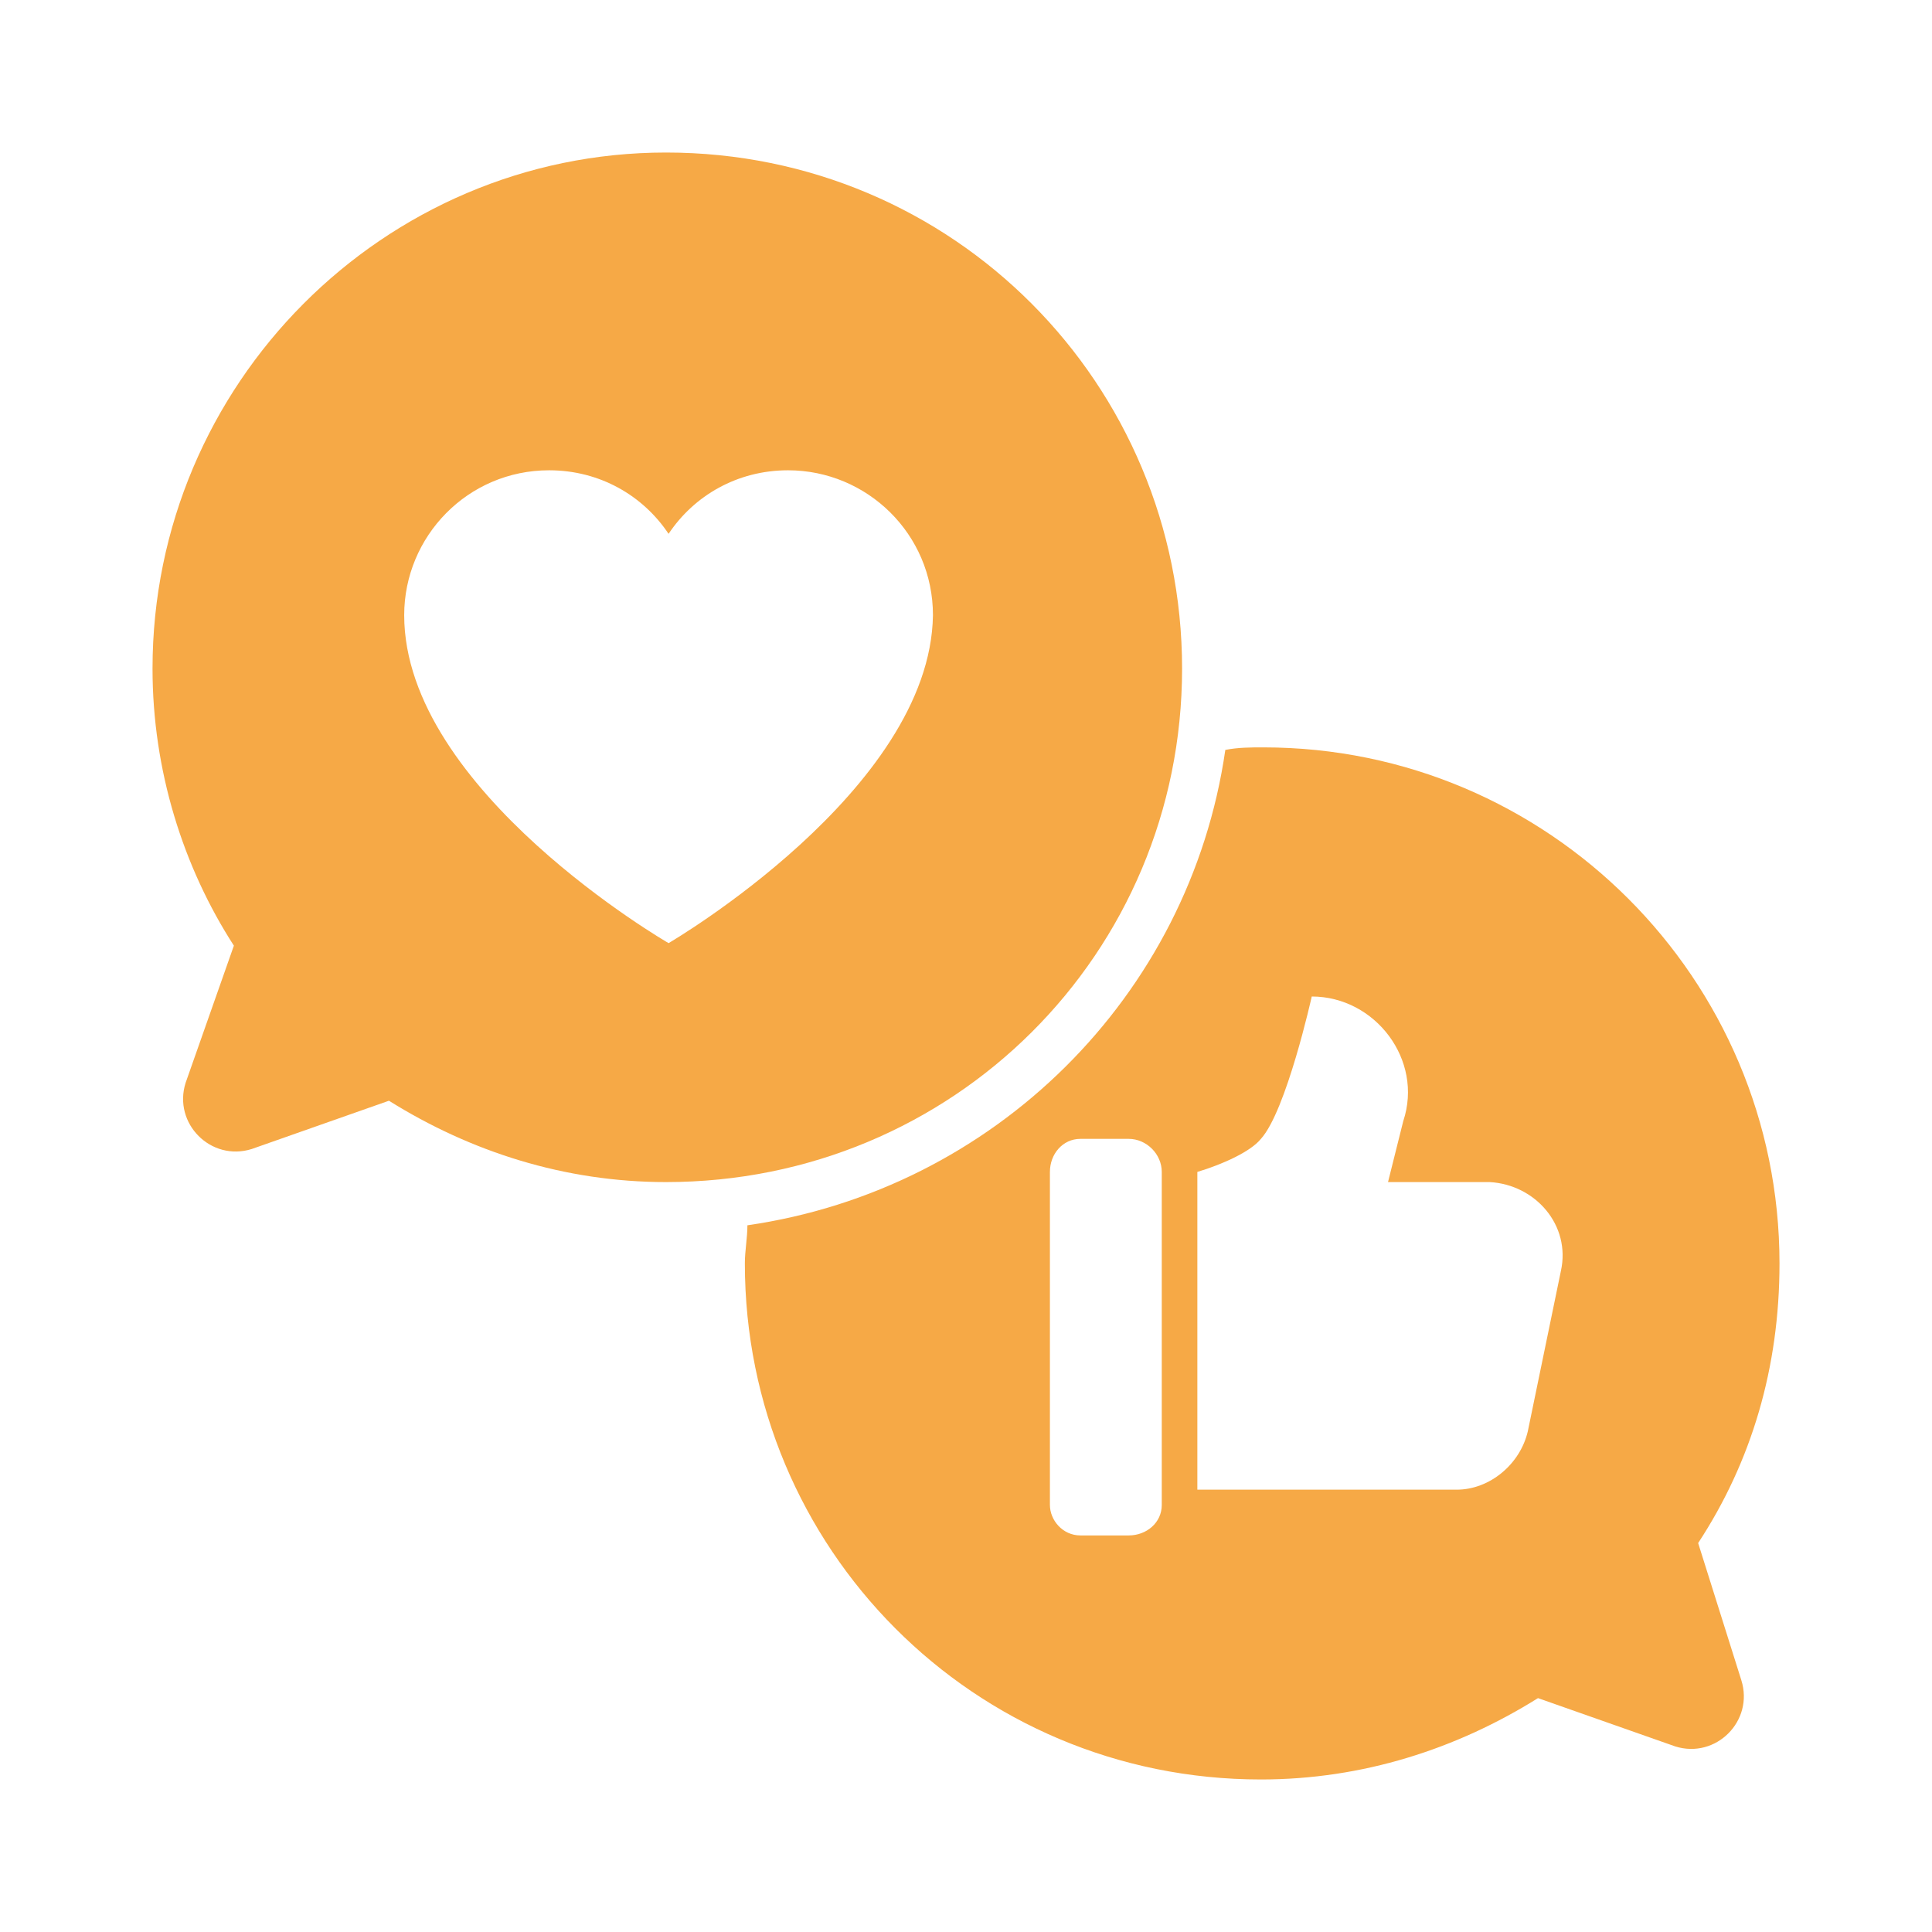 <svg width="76" height="76" viewBox="0 0 76 76" fill="none" xmlns="http://www.w3.org/2000/svg">
<path d="M66.801 60.7C68.901 57.5 70.001 53.8 70.001 49.7C70.001 38.5 60.901 29.4 49.701 29.4C49.201 29.4 48.701 29.4 48.201 29.5C46.801 39.2 39.101 46.8 29.401 48.2C29.401 48.7 29.301 49.2 29.301 49.7C29.301 60.9 38.301 70 49.601 70C53.601 70 57.301 68.8 60.501 66.8L65.901 68.7C67.501 69.2 69.001 67.7 68.501 66.1L66.801 60.7ZM45.701 59.2C45.701 59.9 45.101 60.4 44.401 60.4H42.501C41.801 60.4 41.301 59.8 41.301 59.2V46.1C41.301 45.4 41.801 44.8 42.501 44.8H44.401C45.101 44.8 45.701 45.4 45.701 46.1V59.2ZM61.401 50L60.101 56.3C59.801 57.6 58.601 58.6 57.301 58.6H47.101V46.1C48.101 45.8 49.201 45.3 49.601 44.8C50.601 43.7 51.601 39.2 51.601 39.2C54.101 39.2 56.001 41.7 55.201 44.1L54.601 46.5H58.601C60.401 46.6 61.801 48.2 61.401 50Z" fill="#F6A946"/>
<path d="M46.5 26.3C46.5 15.1 37.5 6 26.2 6C15.1 6 6 15.1 6 26.3C6 30.3 7.2 34.1 9.2 37.2L7.3 42.6C6.8 44.2 8.3 45.7 9.9 45.2L15.3 43.3C18.5 45.3 22.2 46.5 26.2 46.5C37.5 46.5 46.5 37.5 46.5 26.3ZM26.3 37.1C26.3 37.1 15.9 31.1 15.9 24.2C15.9 21.1 18.4 18.5 21.6 18.5C23.6 18.5 25.3 19.5 26.3 21C27.3 19.5 29 18.5 31 18.5C34.1 18.5 36.7 21 36.7 24.2C36.6 31.1 26.3 37.1 26.3 37.1Z" fill="#F6A946"/>
</svg>
